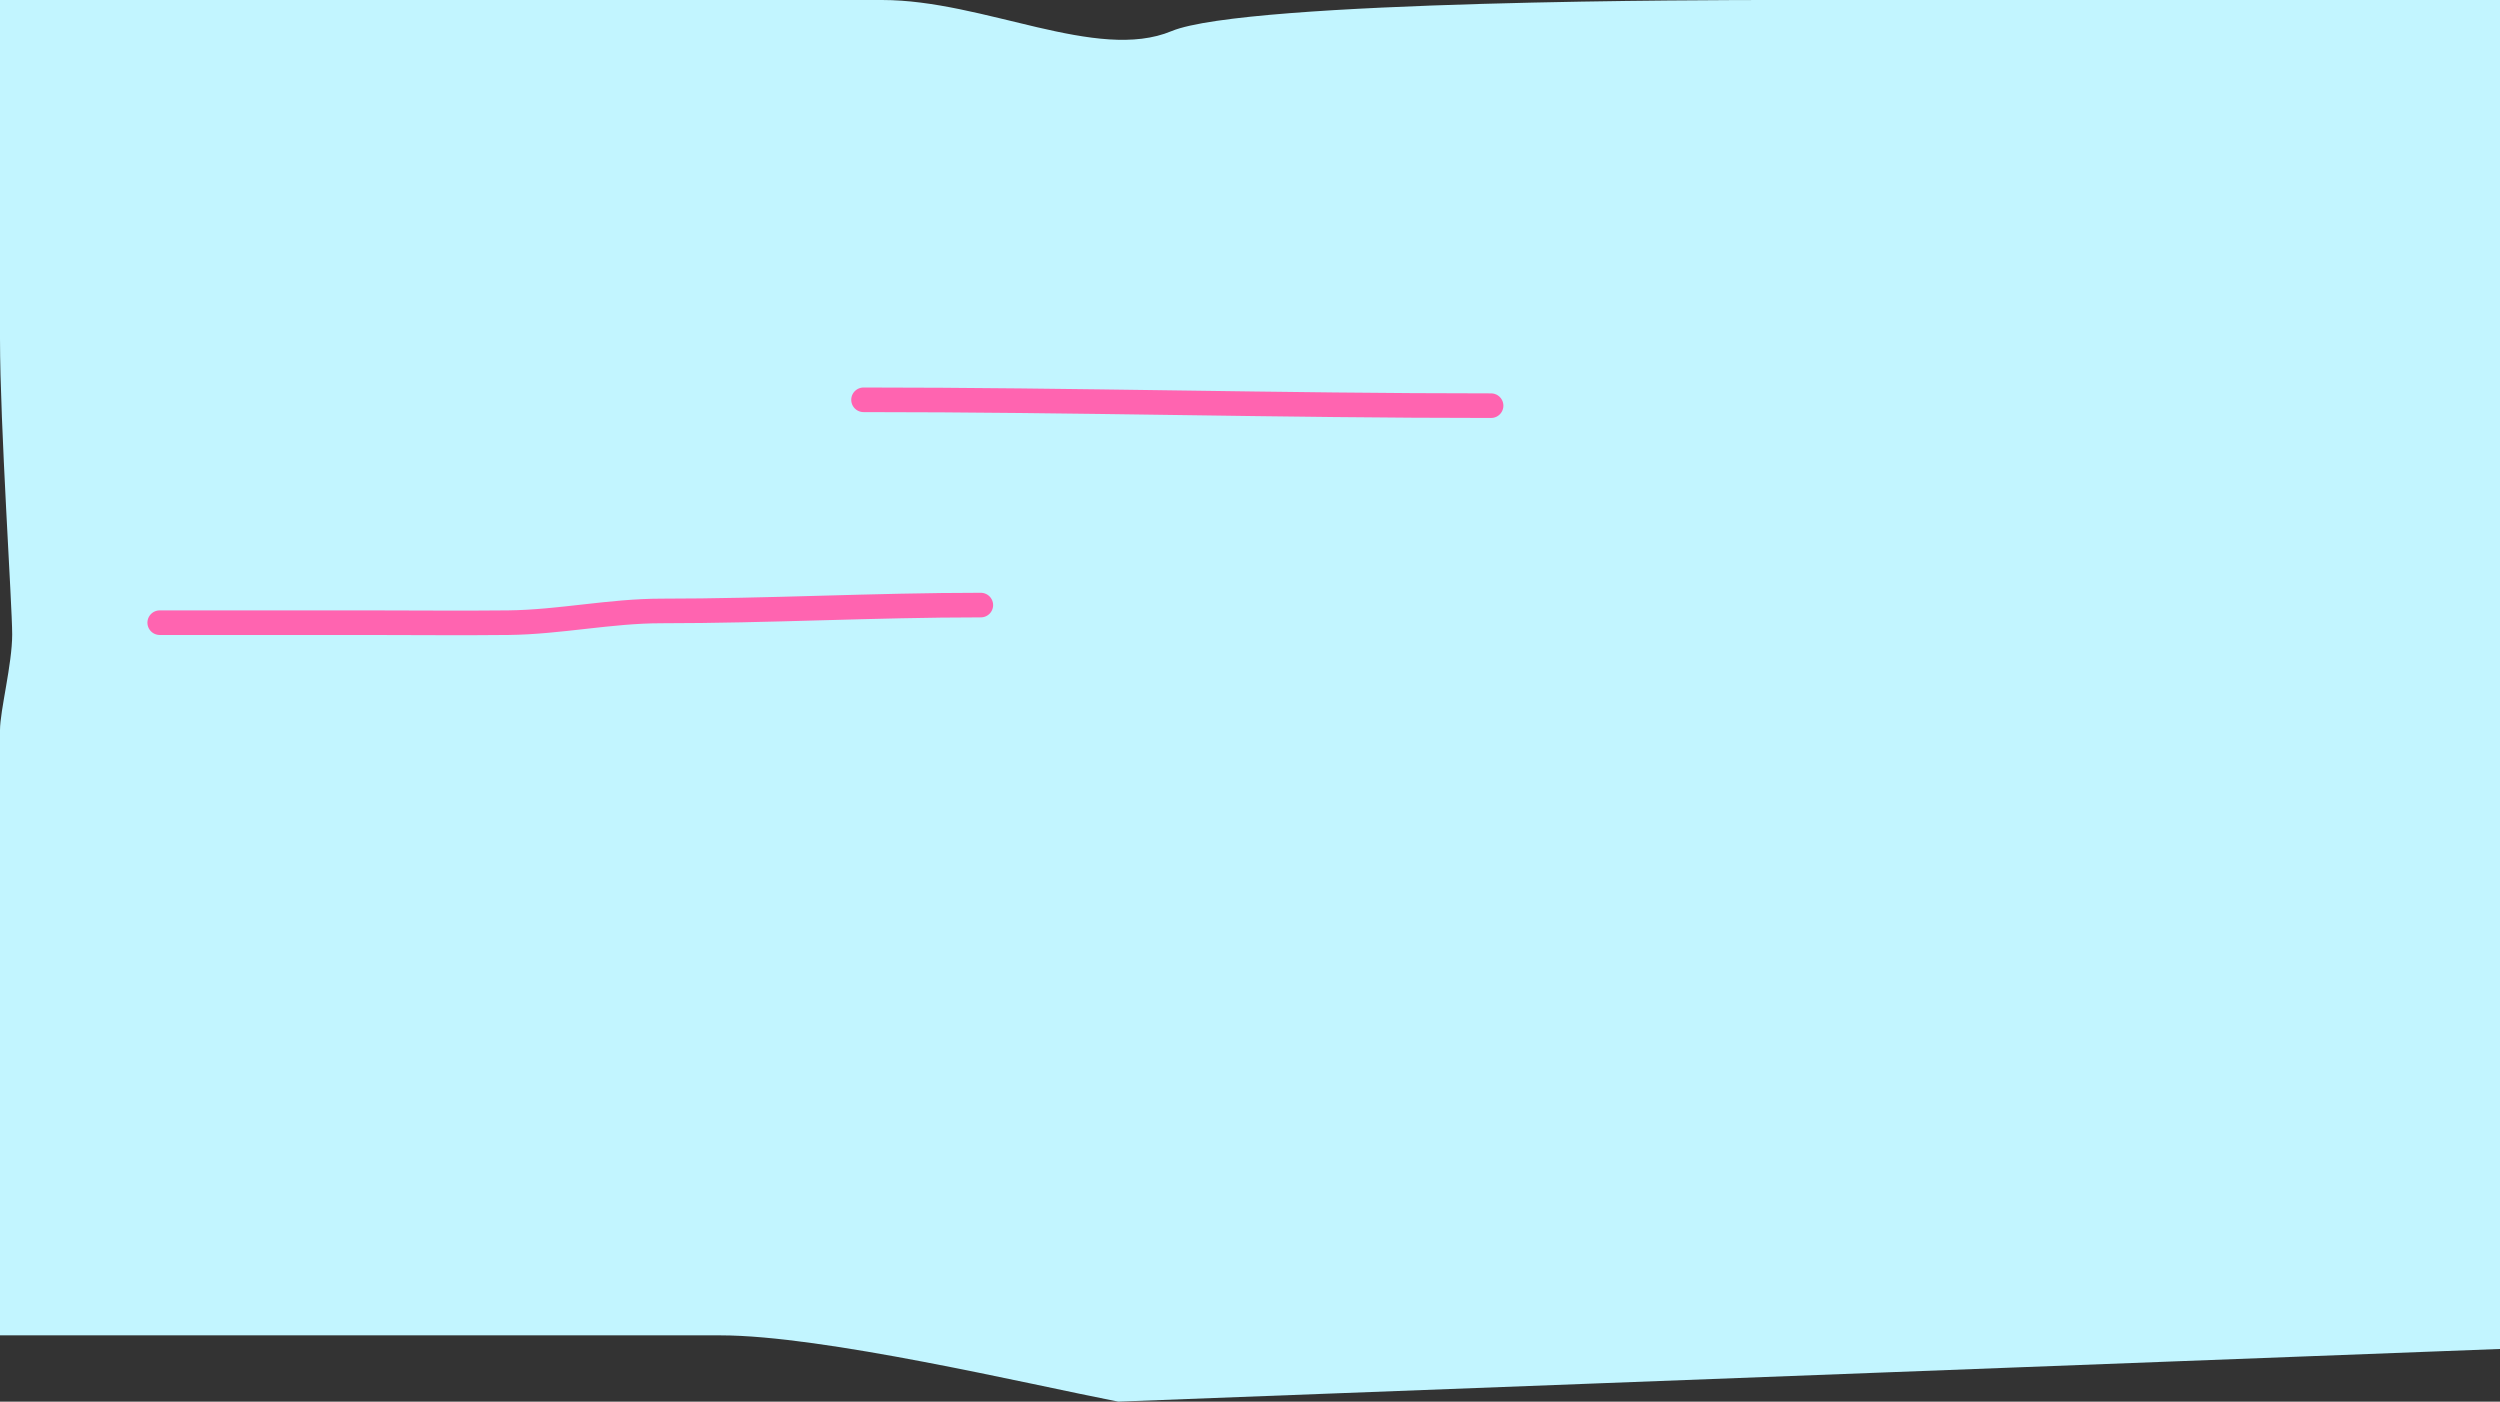 <?xml version="1.0" encoding="UTF-8"?> <svg xmlns="http://www.w3.org/2000/svg" width="305" height="171" viewBox="0 0 305 171" fill="none"><rect x="0" y="0" width="305" height="171" fill="#333333" stroke="none"/> <path d="M72.3 0H0V41.331C0 51.846 1.487 73.782 1.487 77.404C1.487 81.026 0 86.703 0 89.088V162.914H7.434H87.913C100.403 162.914 125.457 168.858 136.423 171L305 164.574V117.567V109.681V94.2V0H265.597H216.158C210.396 0 152.035 0 142.928 3.797C133.821 7.594 120.067 0 107.614 0H93.675H77.319H72.3Z" fill="#C2F5FF"></path> <path d="M105.351 48.776C130.891 48.776 156.386 49.492 181.913 49.492" stroke="#FF64B0" stroke-width="3" stroke-linecap="round"></path> <path d="M19.485 75.967C27.886 75.967 36.287 75.967 44.688 75.967C50.464 75.967 56.245 76.031 62.02 75.967C68.277 75.897 74.438 74.536 80.704 74.536C93.731 74.536 106.64 73.82 119.661 73.82" stroke="#FF64B0" stroke-width="3" stroke-linecap="round"></path> </svg> 